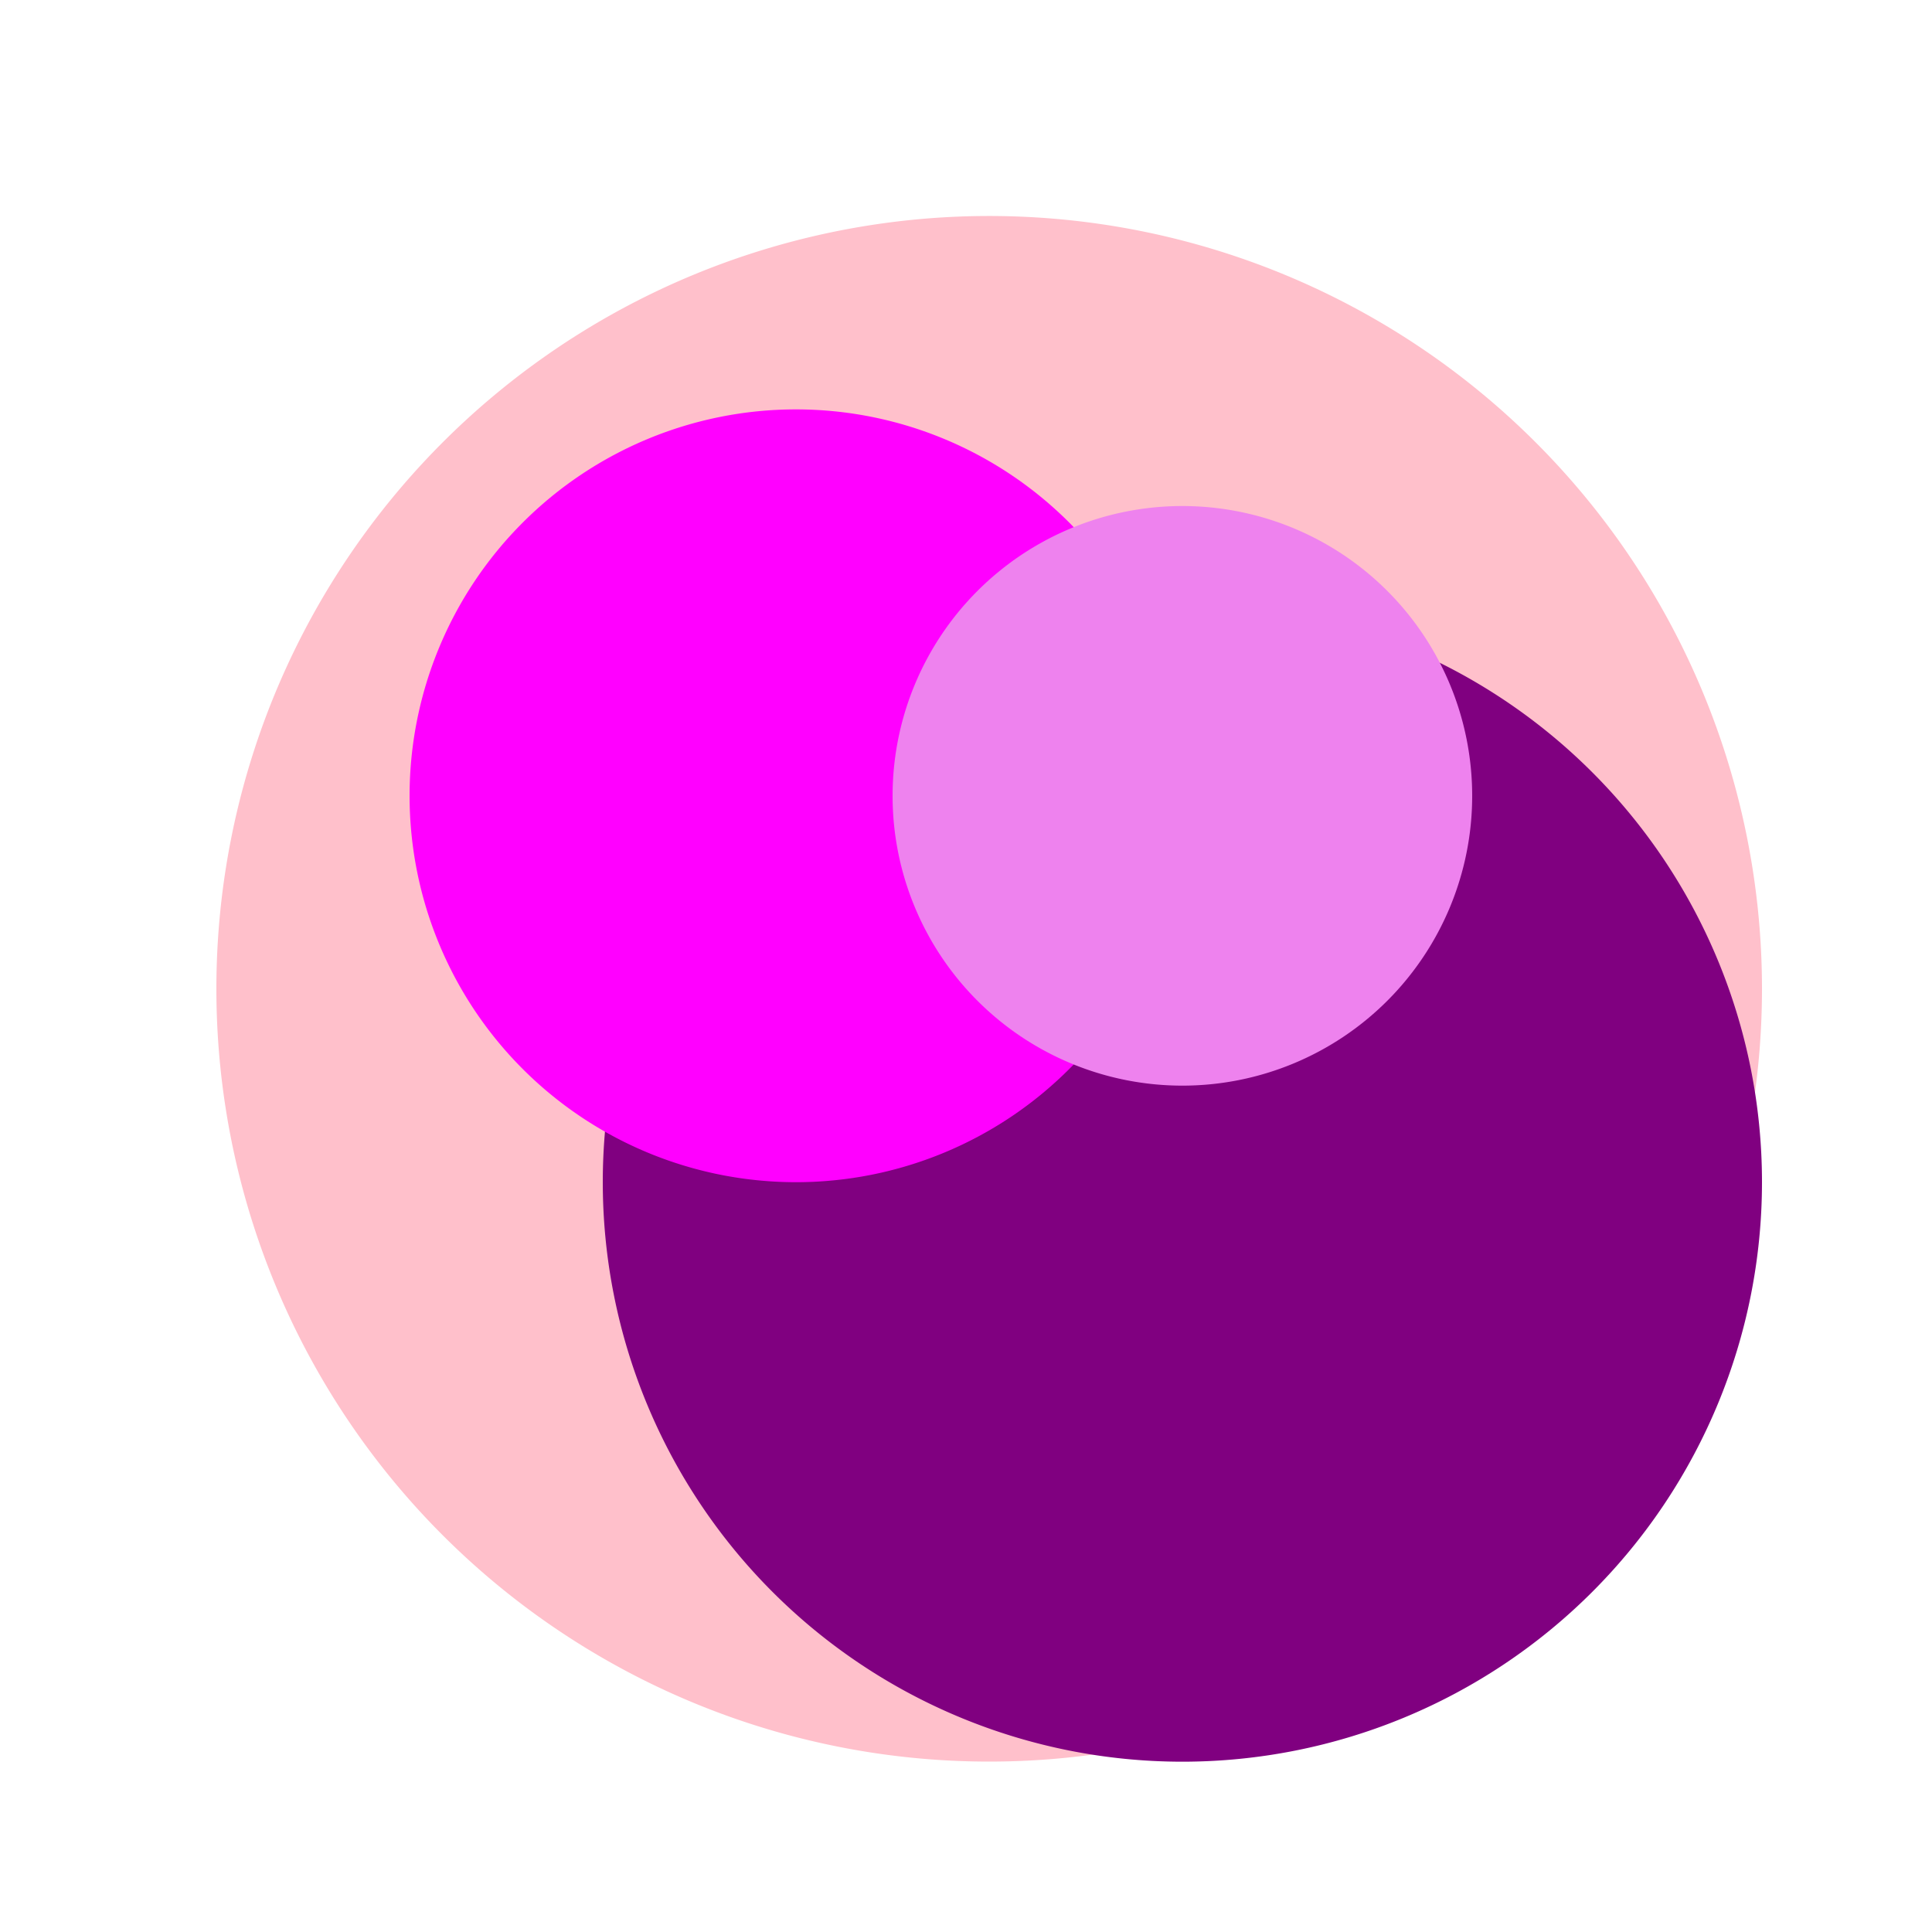 <!--

Generated by DrawGPT.
Free, open source, AI generated images in SVG, PNG, and HTML Canvas format.
https://drawgpt.ai

Created: 2023-09-27T07:24:40.951Z
Link: https://drawgpt.ai/prompt/102627/

-->
<svg xmlns="http://www.w3.org/2000/svg" xmlns:xlink="http://www.w3.org/1999/xlink" width="500" height="500"><defs/><g><path fill="pink" stroke="none" paint-order="stroke fill markers" d=" M 456 256 A 200 200 0 1 1 456 255.8"/><path fill="purple" stroke="none" paint-order="stroke fill markers" d=" M 456 306 A 150 150 0 1 1 456 305.85"/><path fill="magenta" stroke="none" paint-order="stroke fill markers" d=" M 306 206 A 100 100 0 1 1 306 205.9"/><path fill="violet" stroke="none" paint-order="stroke fill markers" d=" M 381 206 A 75 75 0 1 1 381 205.925"/></g></svg>